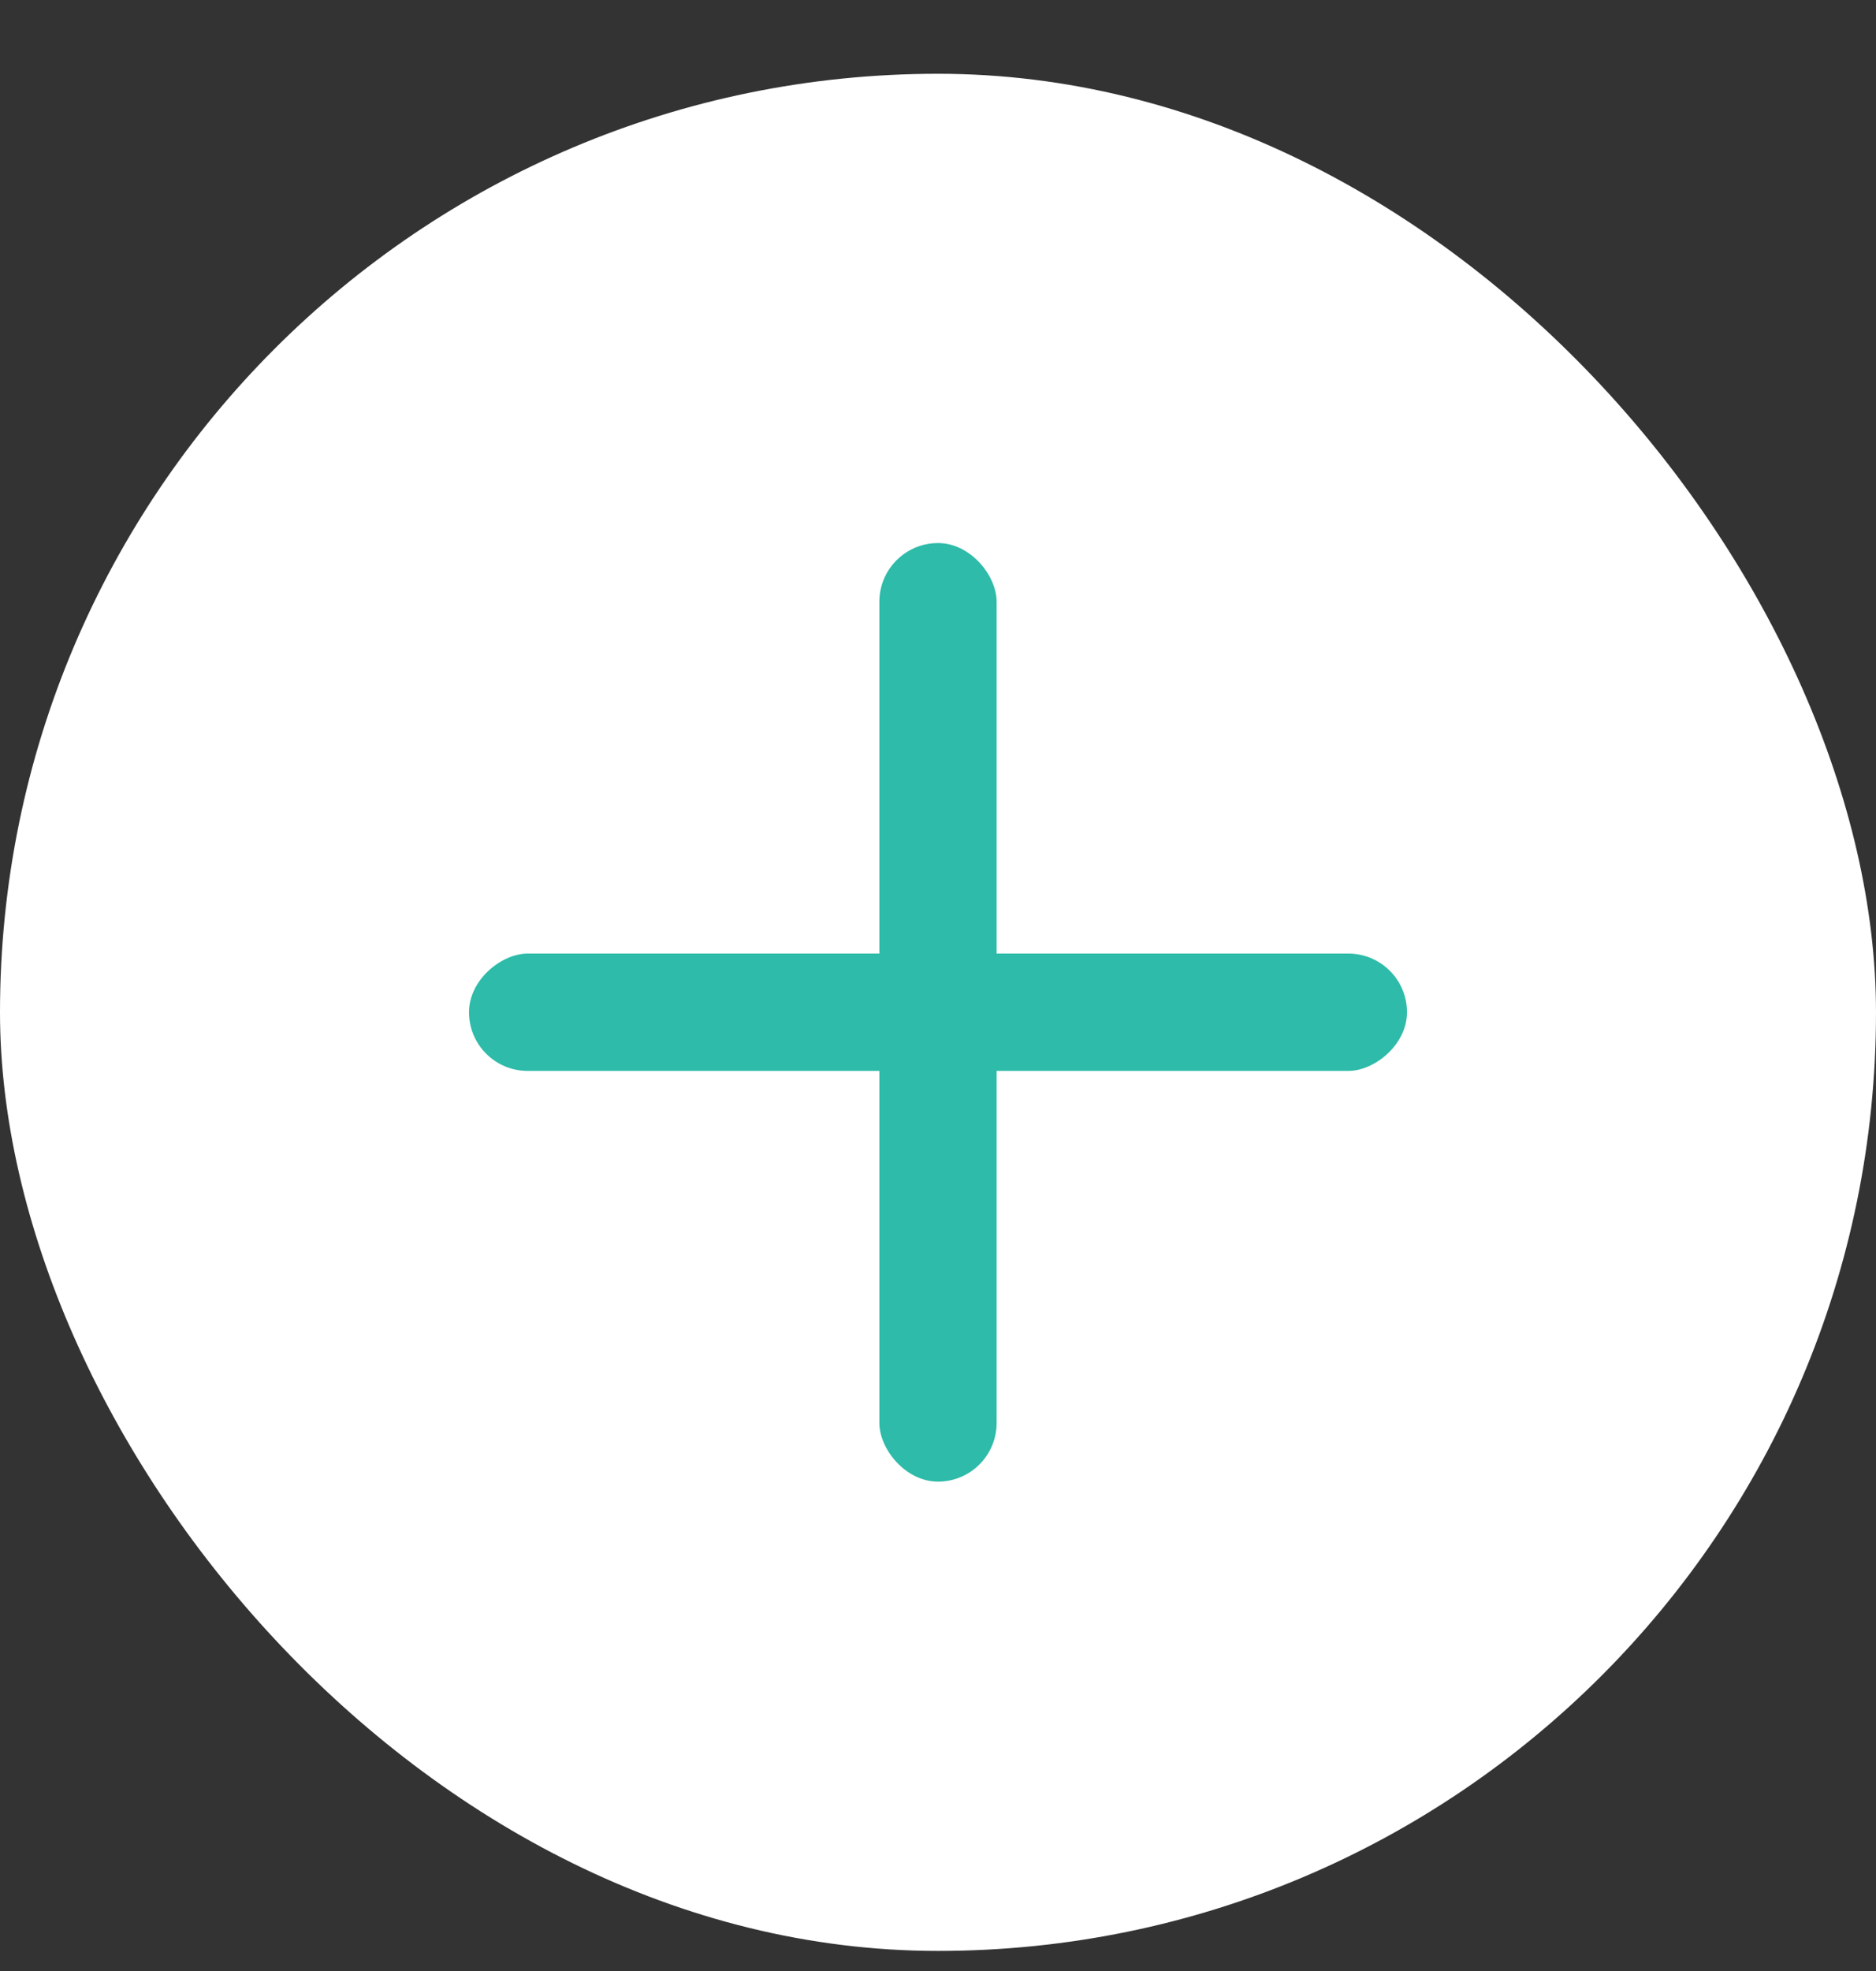 <svg width="20" height="21" viewBox="0 0 20 21" fill="none" xmlns="http://www.w3.org/2000/svg">
<rect x="0" y="0" width="20" height="21" fill="#333333" stroke="none"/>
<g id="Offer button icon container">
<rect y="0.786" width="20" height="20" rx="10" fill="white"/>
<rect id="Offer button icon" x="9.375" y="5.786" width="1.25" height="10" rx="0.625" fill="#2EBBA9"/>
<rect id="Offer button icon_2" x="15" y="10.16" width="1.25" height="10" rx="0.625" transform="rotate(90 15 10.16)" fill="#2EBBA9"/>
</g>
</svg>
